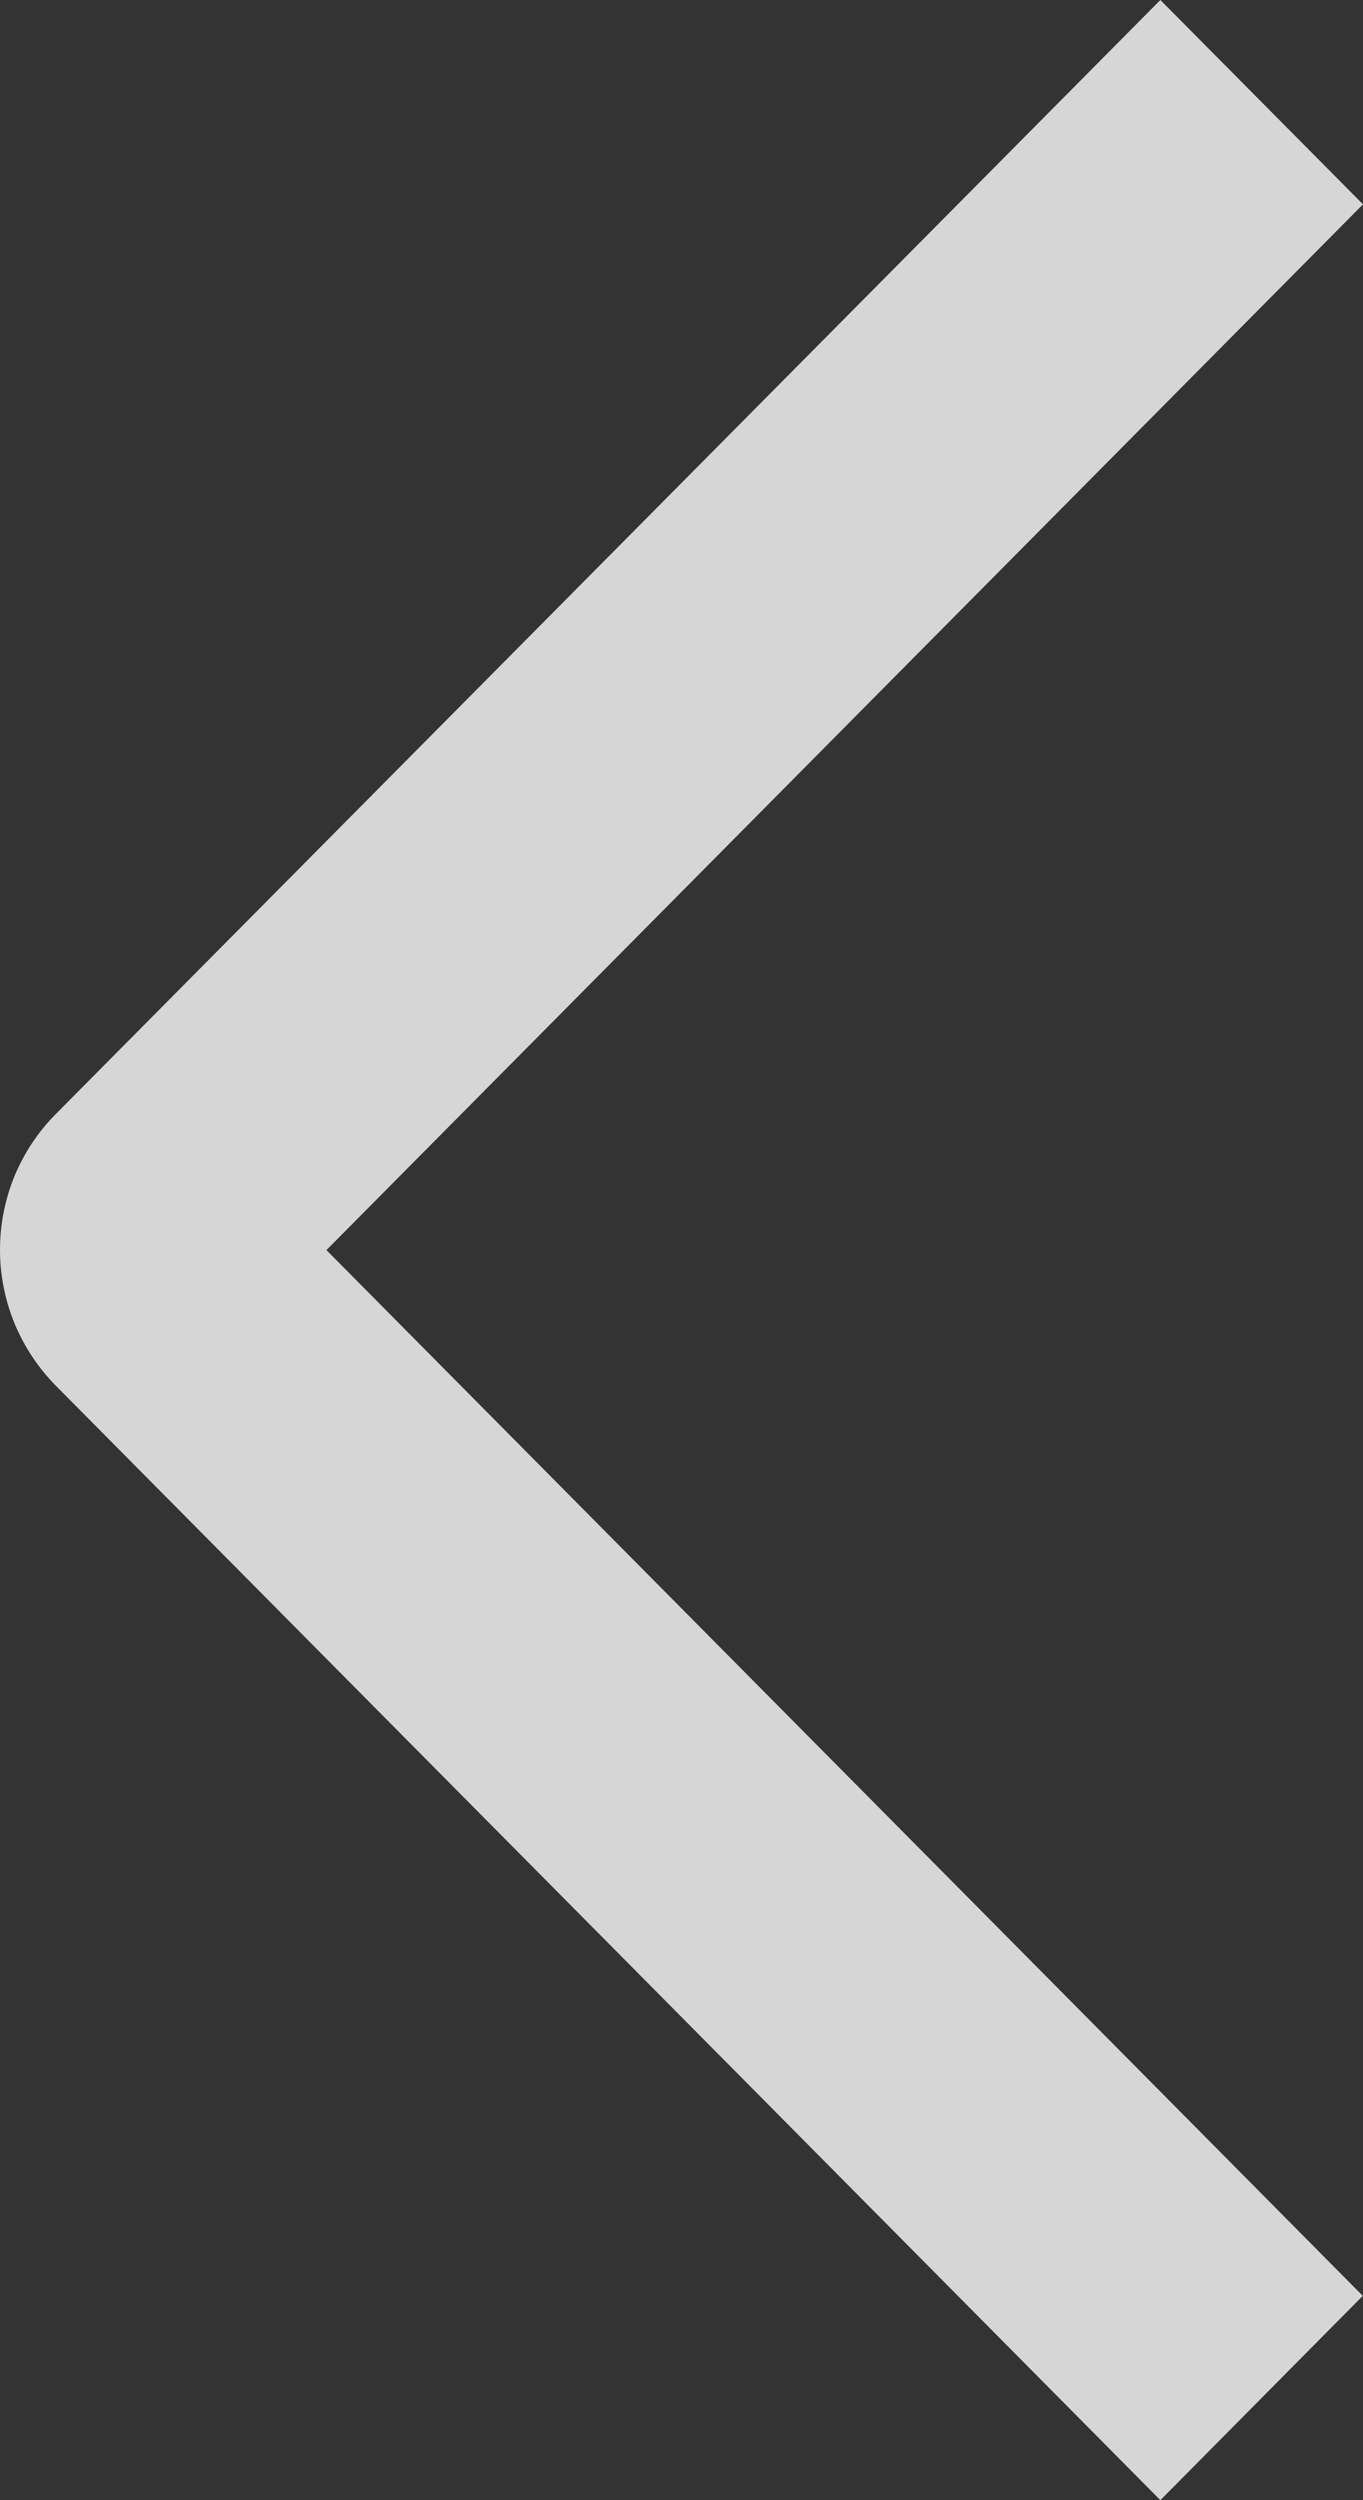 <?xml version="1.0" encoding="UTF-8"?> <svg xmlns="http://www.w3.org/2000/svg" width="6" height="11" viewBox="0 0 6 11" fill="none"><rect x="0" y="0" width="6" height="11" fill="#333333" stroke="none"/><path d="M6 0.899L5.108 0L0.247 4.9C0.169 4.978 0.107 5.071 0.064 5.174C0.022 5.277 0 5.387 0 5.499C0 5.61 0.022 5.72 0.064 5.823C0.107 5.926 0.169 6.019 0.247 6.098L5.108 11L5.999 10.101L1.437 5.5L6 0.899Z" fill="white" fill-opacity="0.8"></path></svg> 